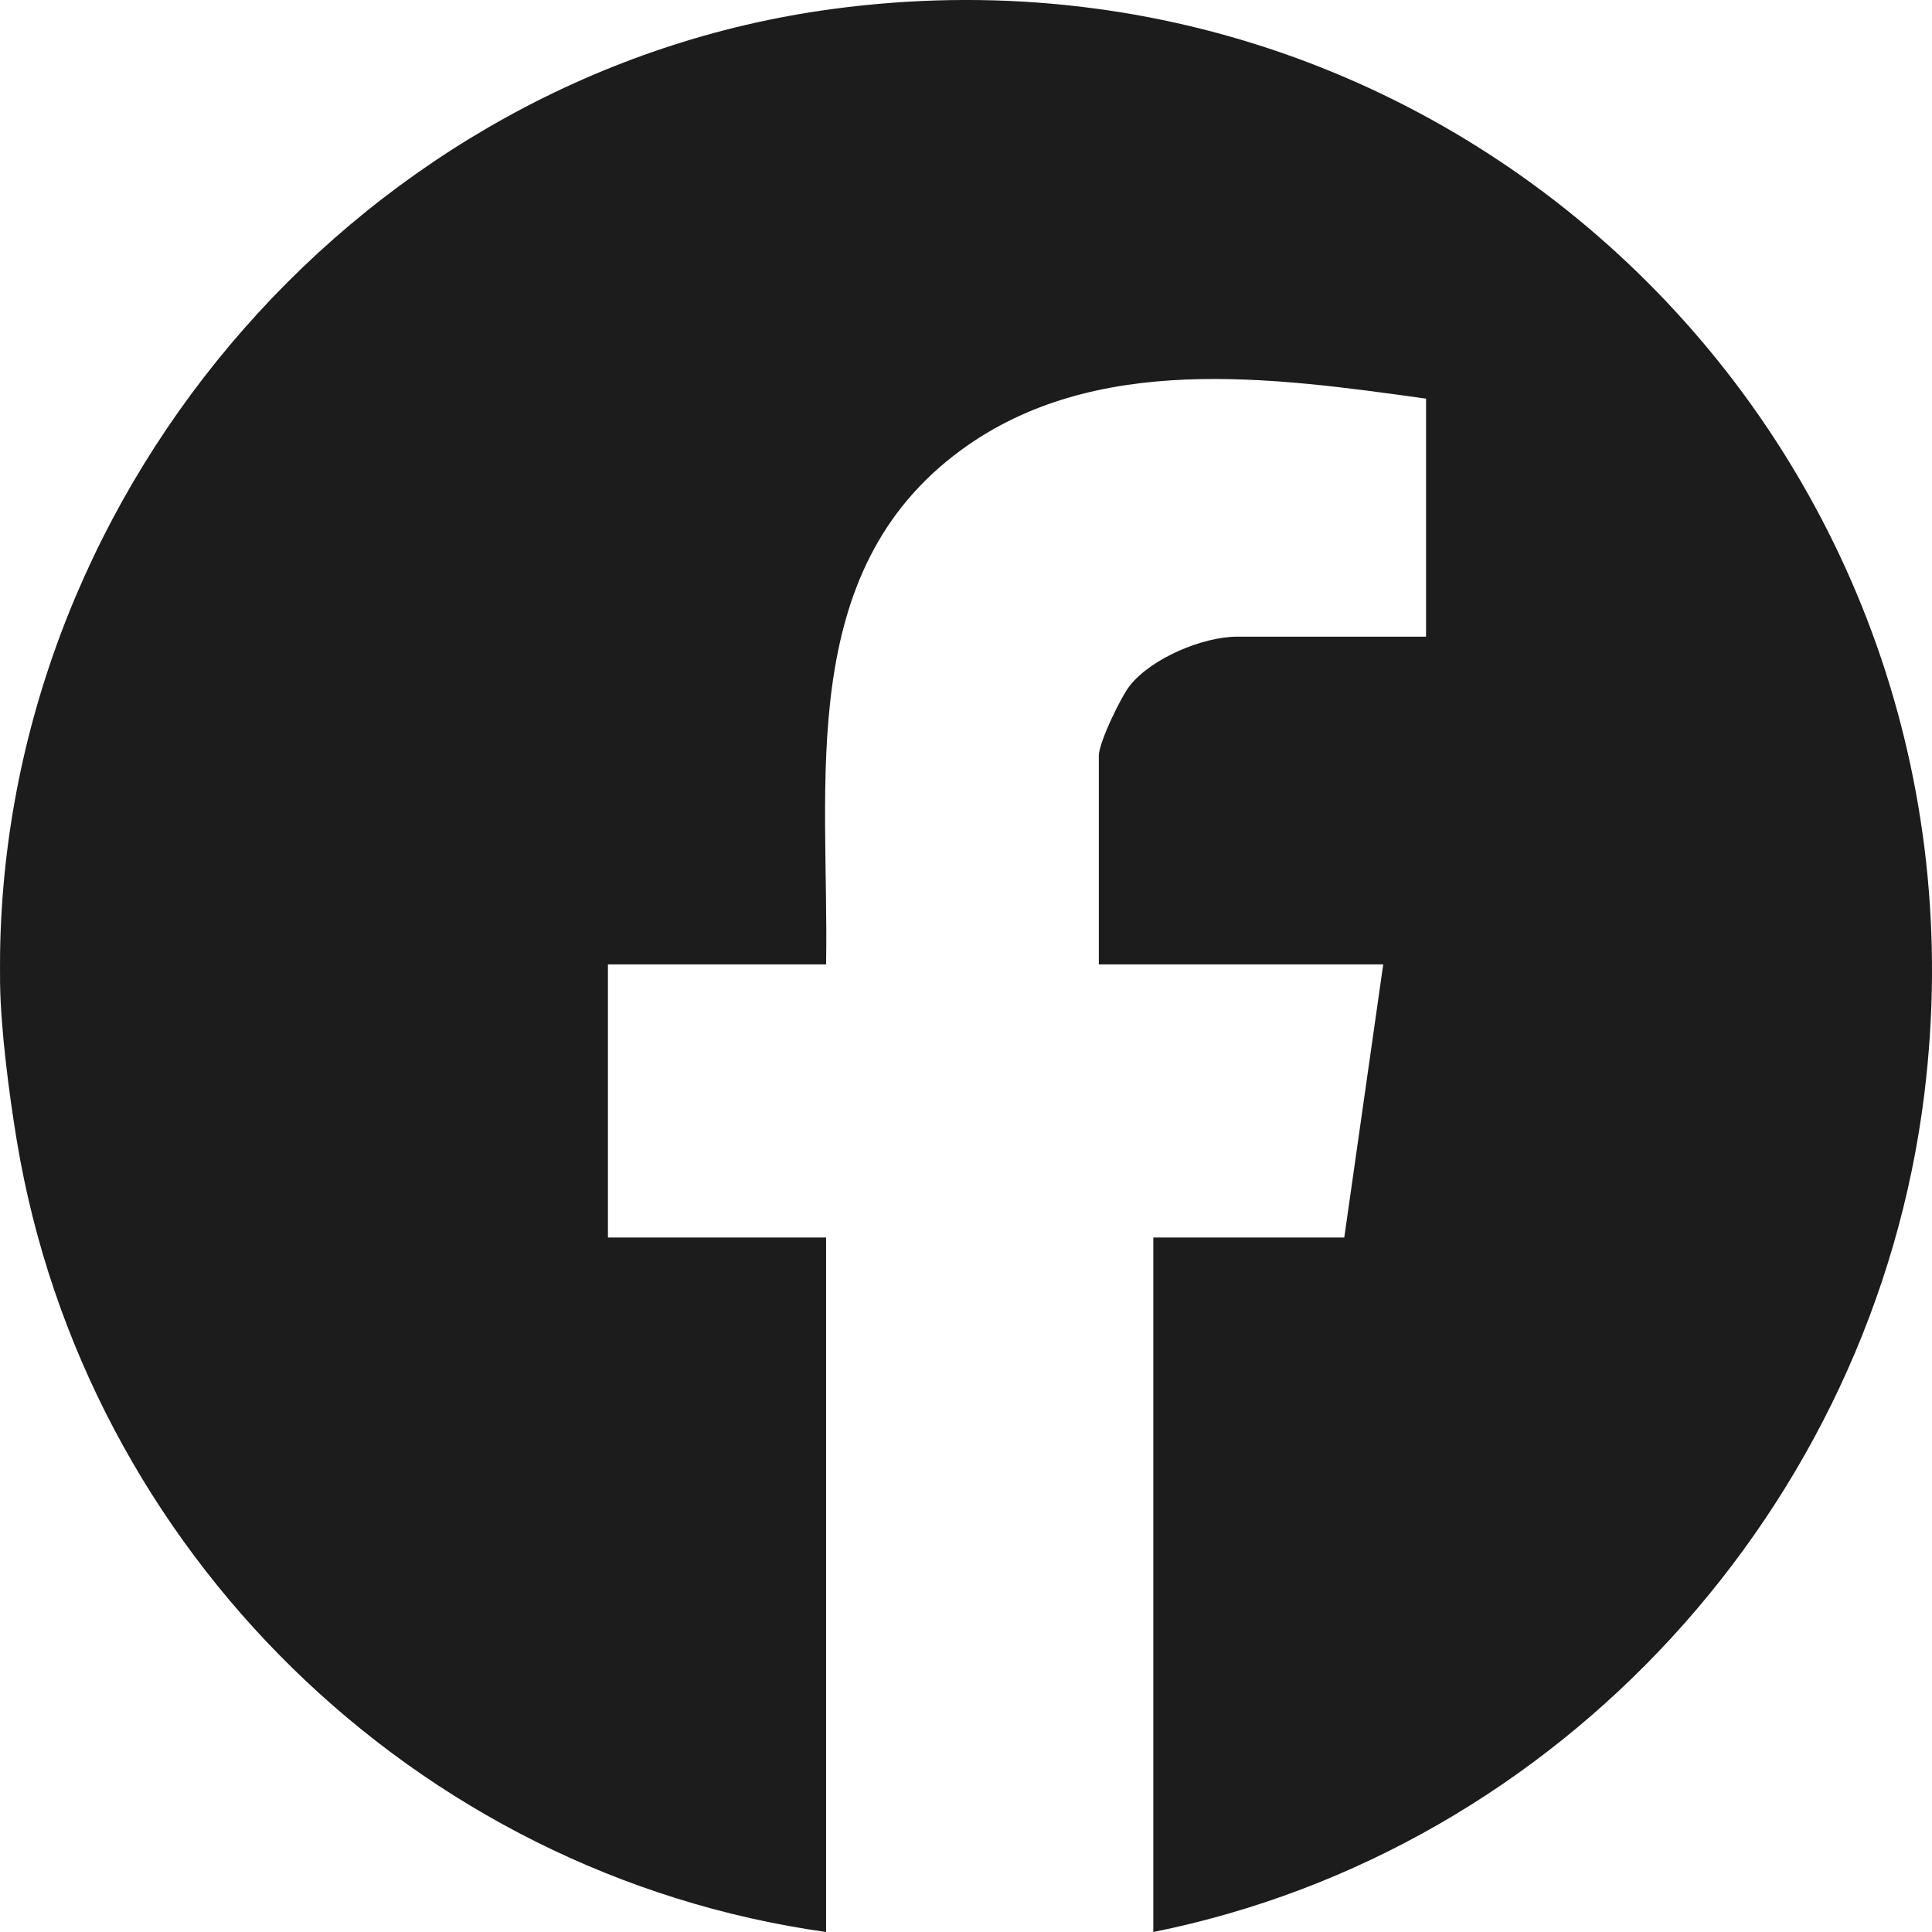 <?xml version="1.0" encoding="UTF-8"?>
<svg xmlns="http://www.w3.org/2000/svg" width="24" height="24" viewBox="0 0 24 24" fill="none">
  <g clip-path="url(#clip0_455_4402)">
    <path d="M0.001 11.834C0.088 6.005 4.557 0.89 10.341 0.112C18.239 -0.951 24.884 5.694 23.904 13.597C23.27 18.714 19.376 22.985 14.327 24V15.373H16.699L17.183 11.98H13.65V9.387C13.65 9.225 13.923 8.658 14.037 8.515C14.306 8.176 14.943 7.909 15.368 7.909H17.715V4.952C15.801 4.686 13.602 4.373 11.94 5.59C9.87 7.106 10.301 9.719 10.262 11.98H7.552V15.373H10.262V24C5.157 23.283 1.052 19.262 0.209 14.171C0.112 13.585 0.01 12.794 0.001 12.222C-0 12.093 -0 11.963 0.001 11.834Z" fill="#1C1C1C"></path>
  </g>
  <defs>
    <clipPath id="clip0_455_4402">
      <rect width="24" height="24" fill="white"></rect>
    </clipPath>
  </defs>
</svg>
